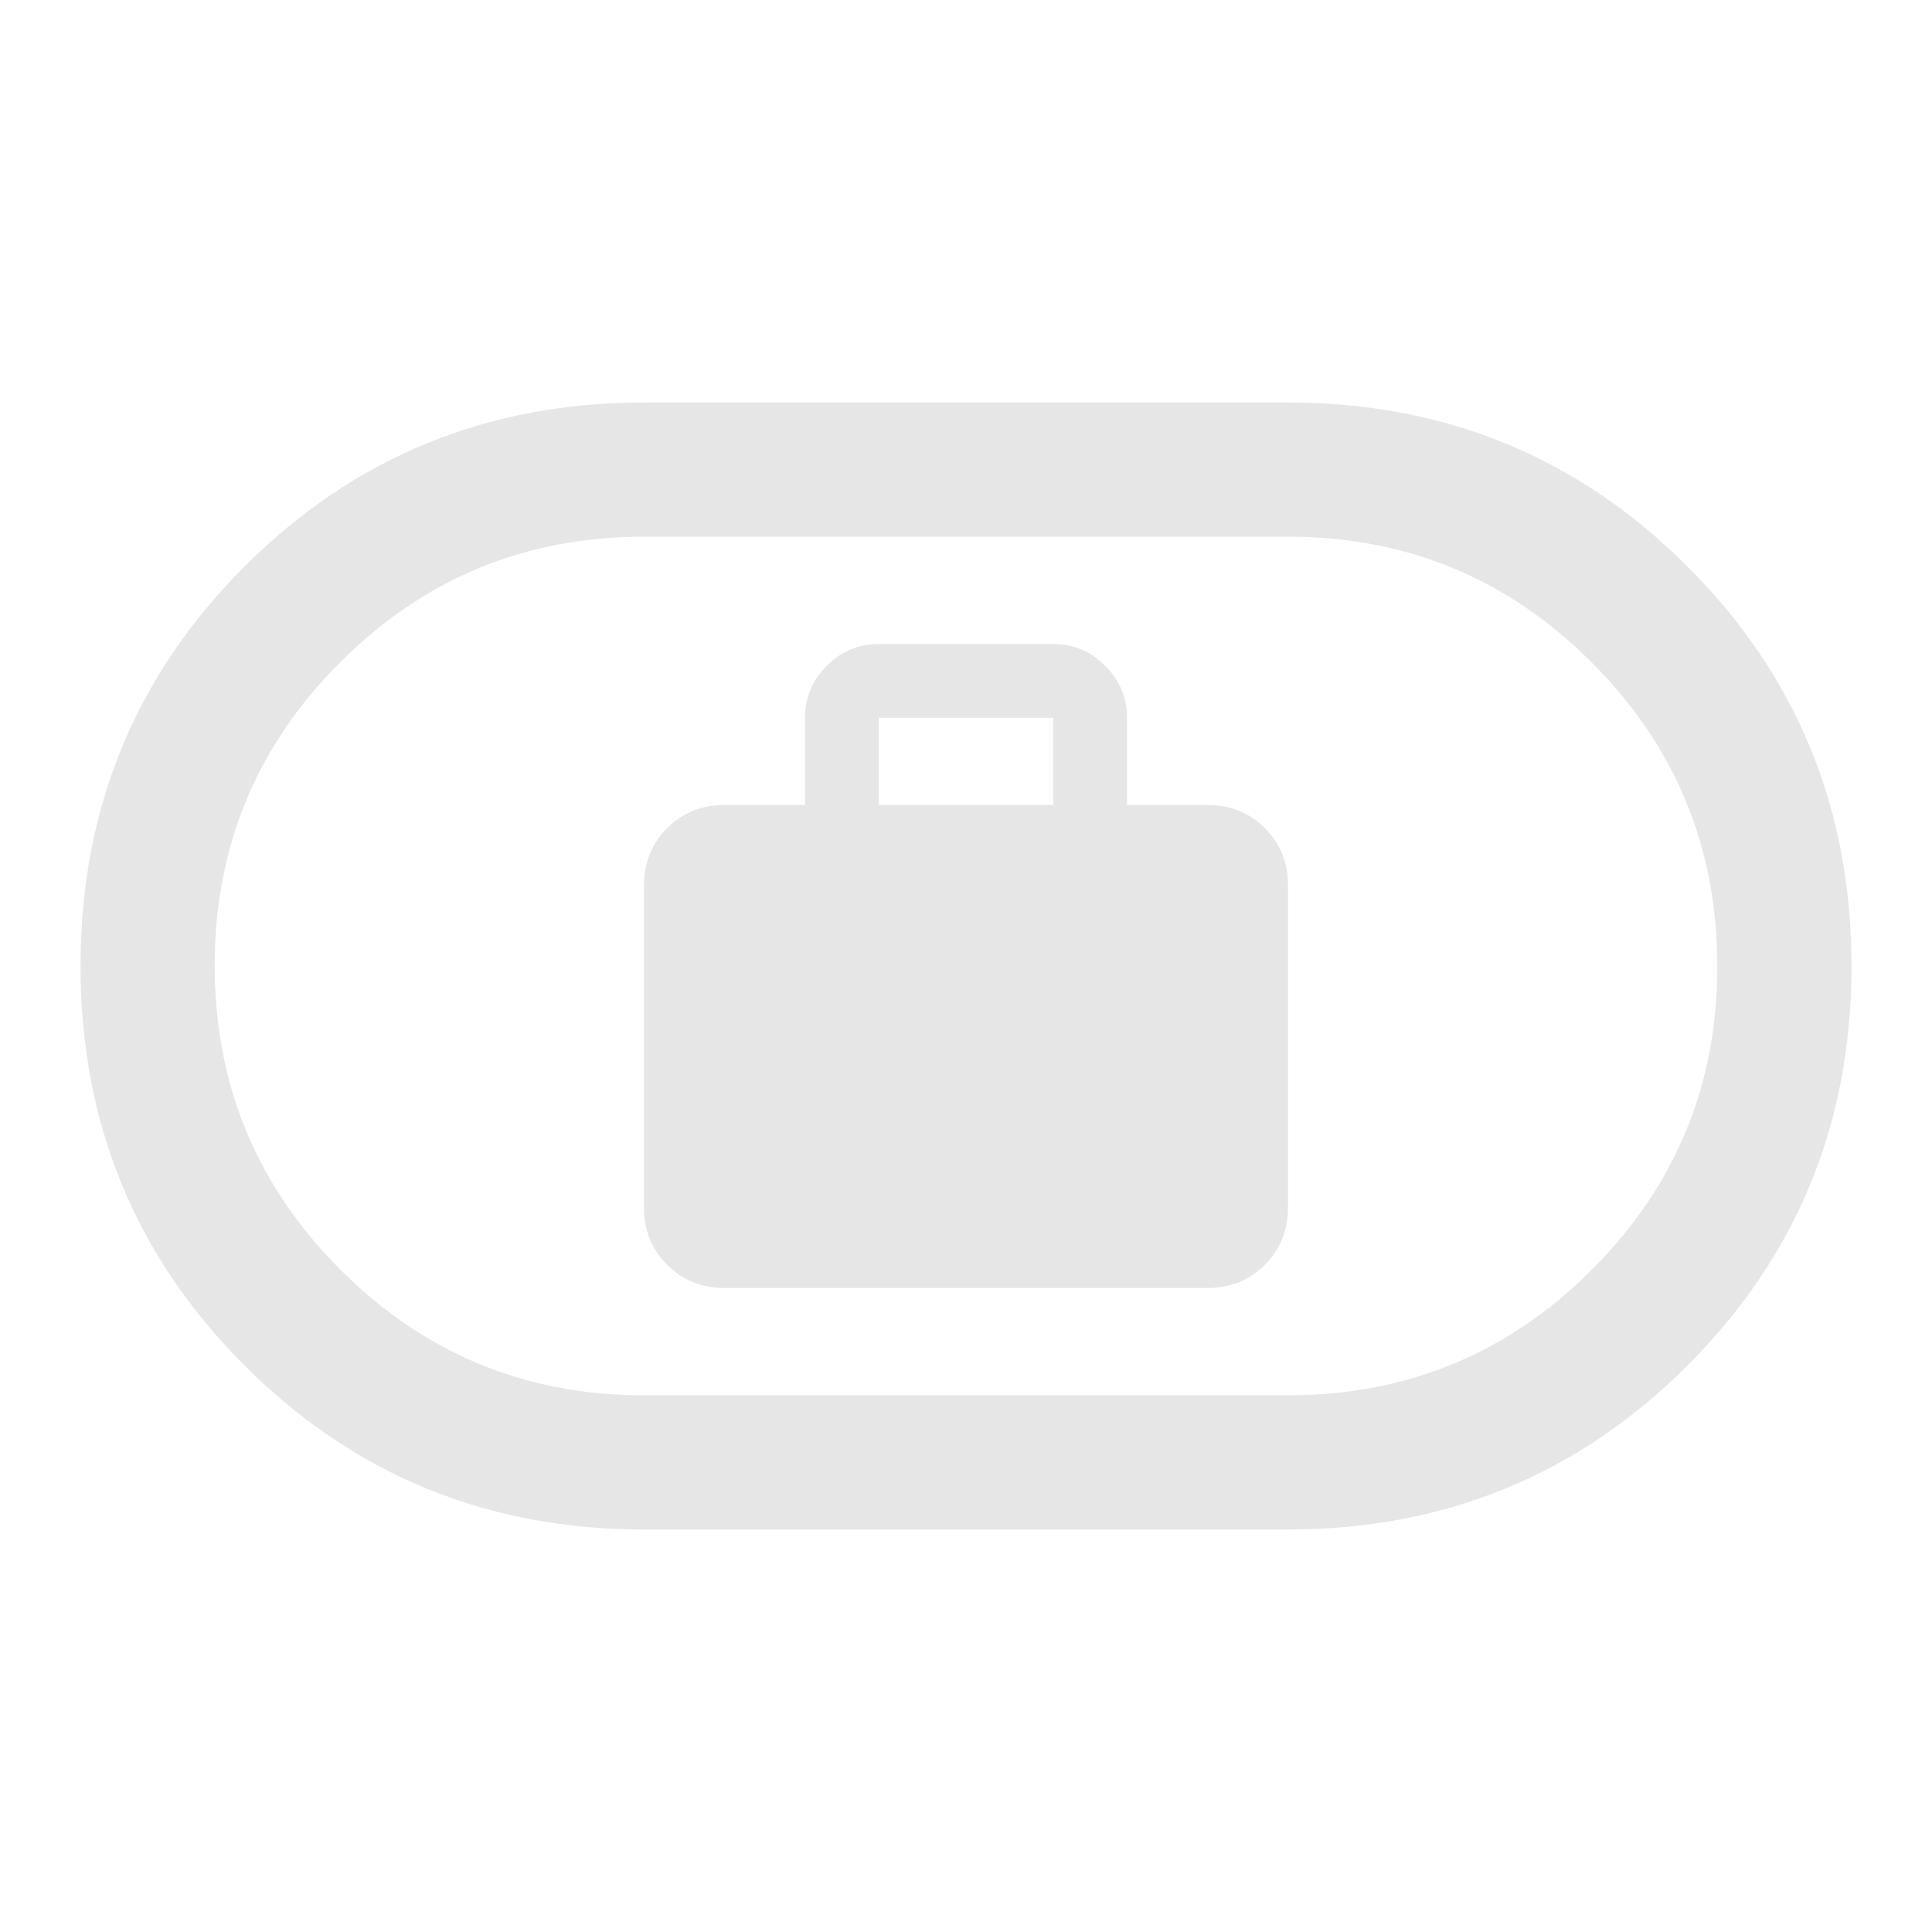 <svg xmlns="http://www.w3.org/2000/svg" height="40px" viewBox="0 -960 960 960" width="40px" fill="#e6e6e6"><path d="M360-320h240q17 0 28.5-11.5T640-360v-160q0-17-11.5-28.5T600-560h-40v-43.33q0-15-10.83-25.84Q538.33-640 523.33-640h-86.66q-15 0-25.84 10.83Q400-618.33 400-603.33V-560h-40q-17 0-28.5 11.5T320-520v160q0 17 11.5 28.5T360-320Zm76.67-240v-43.33h86.66V-560h-86.66ZM320-200q-117 0-198.5-81.5T40-480q0-117 81.5-198.5T320-760h320q117 0 198.5 81.5T920-480q0 117-81.5 198.5T640-200H320Zm0-66.67h320q88.53 0 150.93-62.36 62.4-62.35 62.4-150.83 0-88.47-62.4-150.97T640-693.33H320q-88.53 0-150.93 62.36-62.4 62.35-62.4 150.83 0 88.47 62.4 150.97T320-266.67ZM480-480Z"></path></svg>